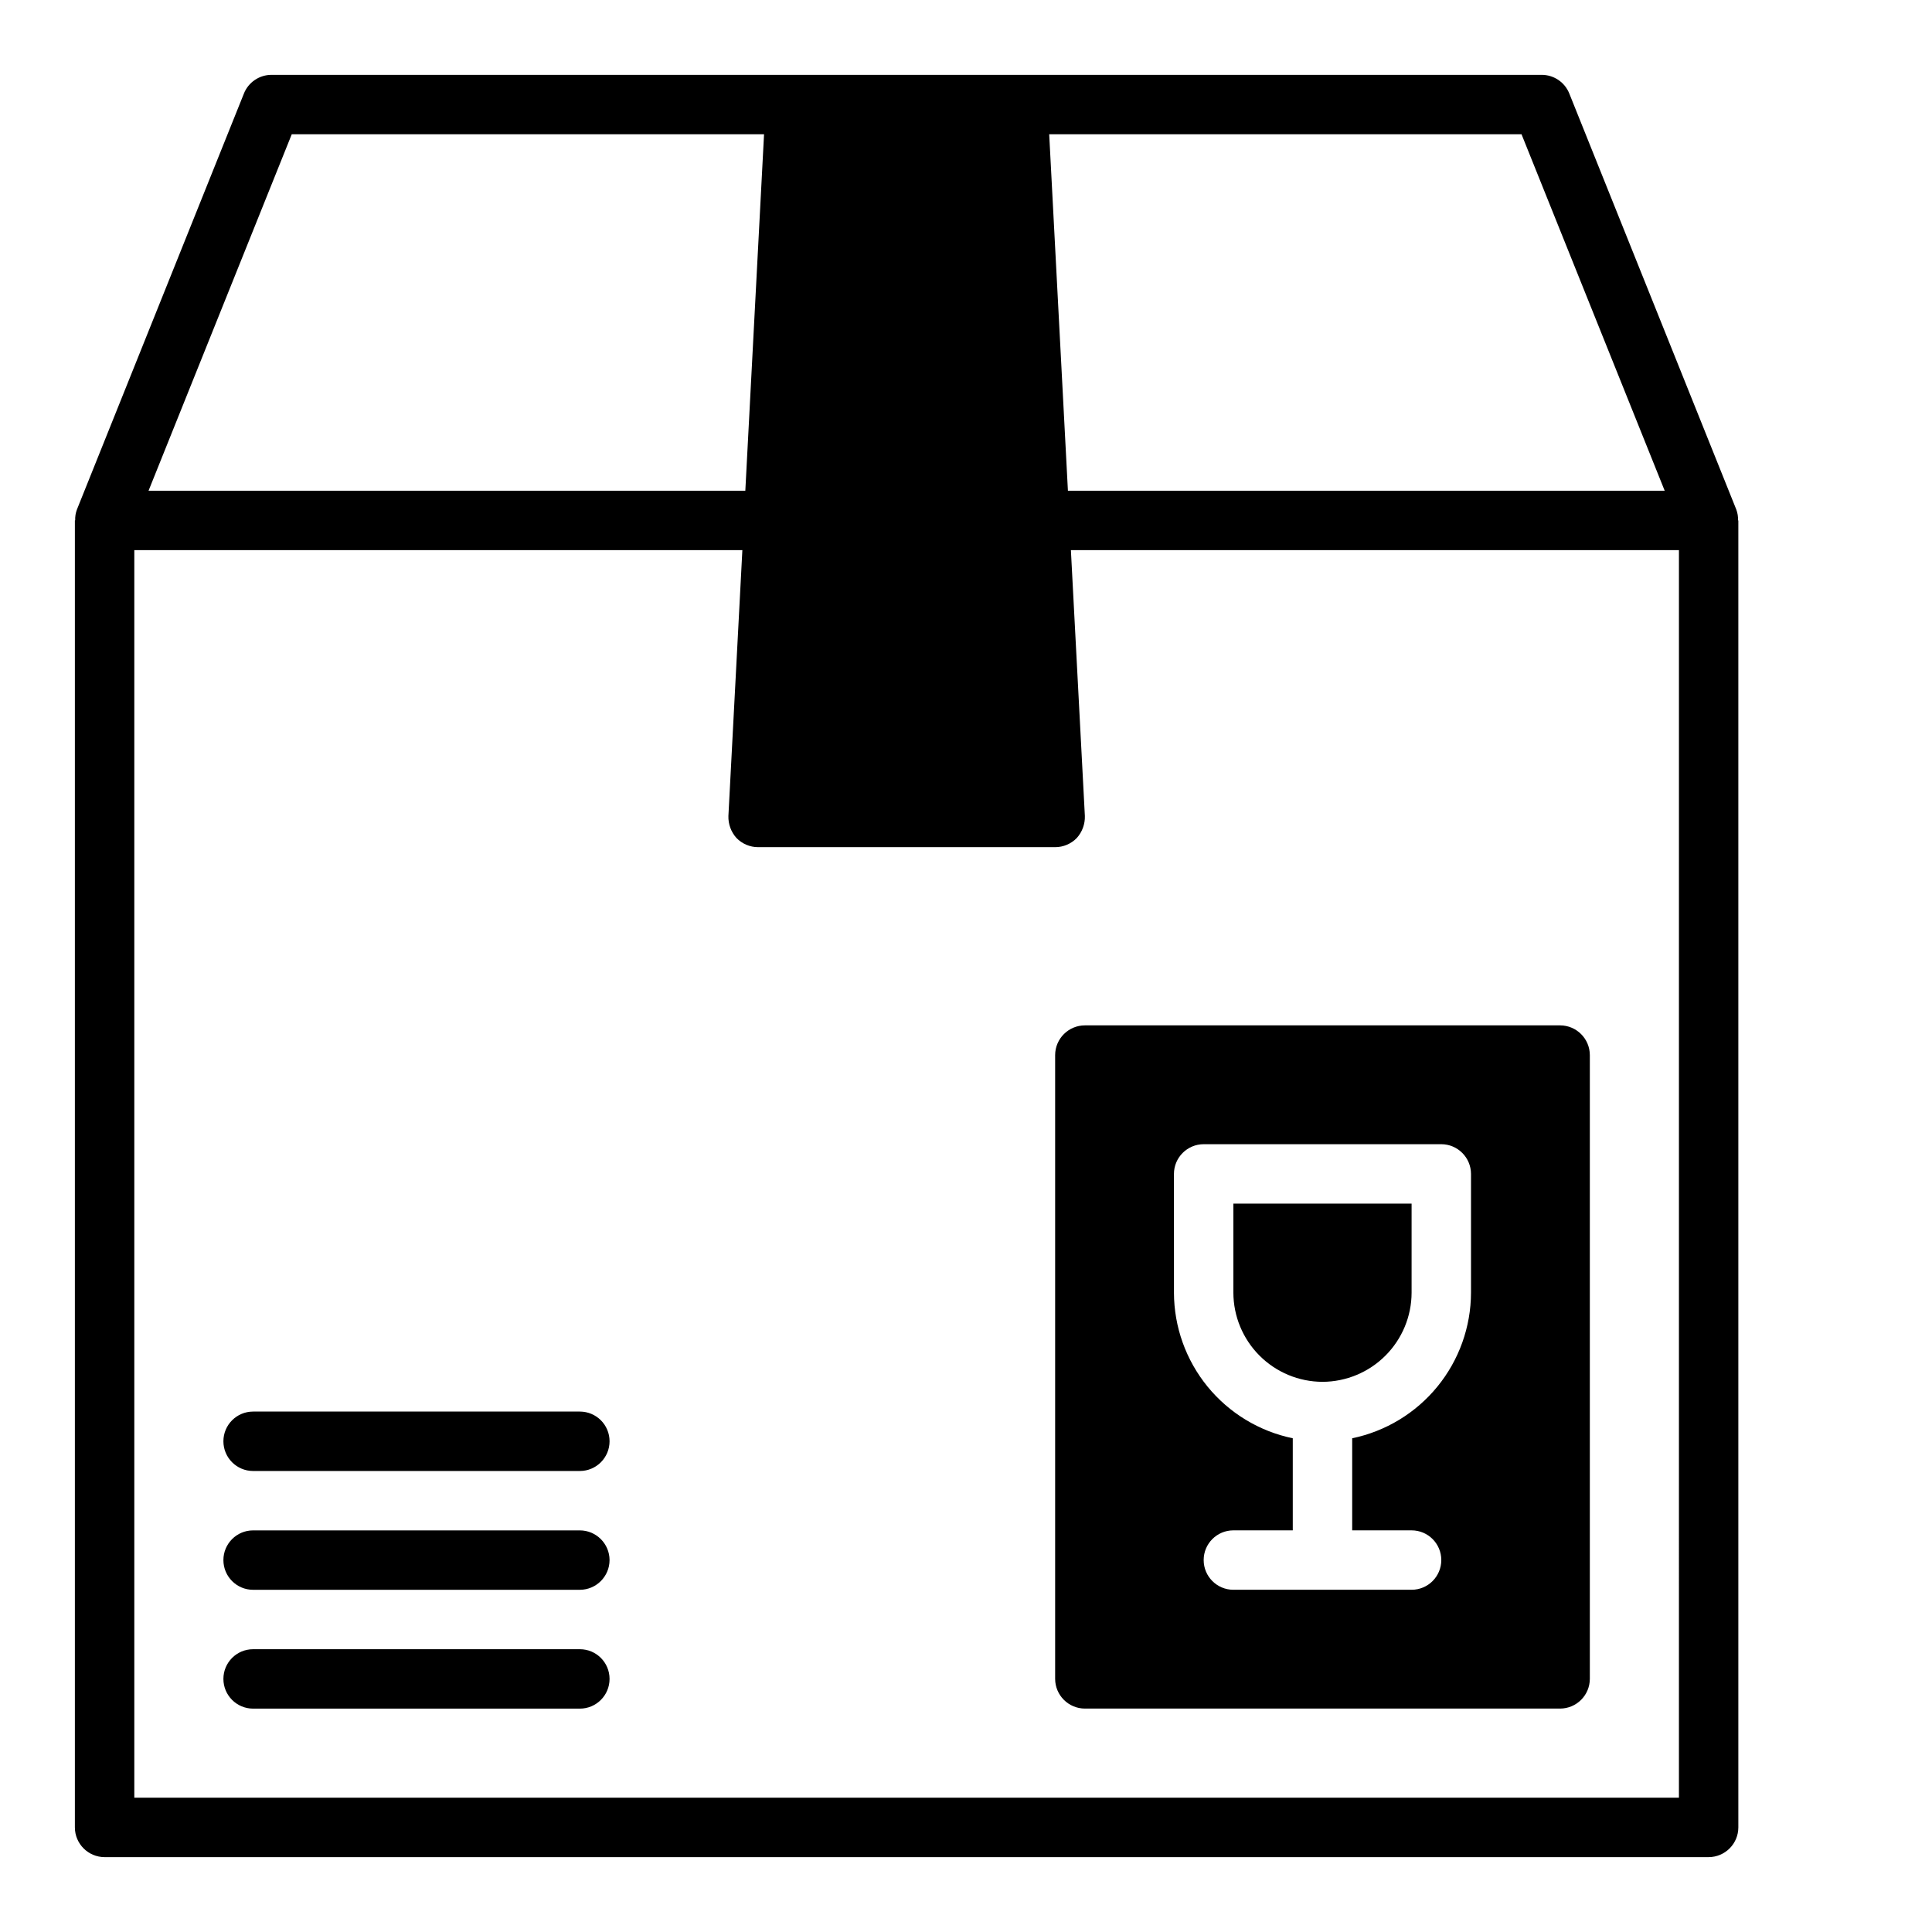 <?xml version="1.0" encoding="UTF-8"?>
<!-- Uploaded to: ICON Repo, www.iconrepo.com, Generator: ICON Repo Mixer Tools -->
<svg fill="#000000" width="800px" height="800px" version="1.1" viewBox="144 144 512 512" xmlns="http://www.w3.org/2000/svg">
 <path d="m305.54 557.44c-0.012 4.344-3.531 7.859-7.871 7.875h-86.594c-4.348 0-7.871-3.527-7.871-7.875s3.523-7.871 7.871-7.871h86.594c4.34 0.012 7.859 3.531 7.871 7.871zm-7.871-39.359h-86.594c-4.348 0-7.871 3.523-7.871 7.871 0 4.348 3.523 7.875 7.871 7.875h86.594c4.348 0 7.871-3.527 7.871-7.875 0-4.348-3.523-7.871-7.871-7.871zm0 62.977h-86.594c-4.348 0-7.871 3.523-7.871 7.871 0 4.348 3.523 7.875 7.871 7.875h86.594c4.348 0 7.871-3.527 7.871-7.875 0-4.348-3.523-7.871-7.871-7.871zm307.01-299.14v346.37c-0.012 4.34-3.531 7.859-7.871 7.871h-425.09c-4.344-0.012-7.859-3.531-7.875-7.871v-346.37h0.082c-0.043-0.992 0.117-1.984 0.473-2.914l44.242-110.21h-0.004c1.195-2.996 4.098-4.961 7.32-4.961h336.61c3.227 0 6.129 1.965 7.32 4.961l44.242 110.21c0.352 0.93 0.512 1.922 0.473 2.914zm-182.63-102.34 4.961 94.465h158.15l-37.941-94.465zm-238.68 94.465h158.15l4.961-94.465h-125.16zm405.57 15.742h-161.14l3.703 70.457c0.066 2.141-0.695 4.227-2.129 5.824-1.504 1.559-3.578 2.441-5.746 2.441h-78.719c-2.168 0-4.242-0.883-5.746-2.441-1.43-1.598-2.191-3.684-2.125-5.824l3.699-70.457h-161.14v330.62h409.34zm-157.44 125.95h125.95c4.344 0.012 7.859 3.531 7.875 7.871v165.31c-0.016 4.344-3.531 7.859-7.875 7.875h-125.95c-4.344-0.016-7.859-3.531-7.875-7.875v-165.31c0.016-4.34 3.531-7.859 7.875-7.871zm23.617 70.848h-0.004c0.023 9.066 3.168 17.852 8.898 24.875 5.734 7.023 13.711 11.859 22.59 13.699v24.402h-15.742c-4.348 0-7.871 3.523-7.871 7.871s3.523 7.875 7.871 7.875h47.23c4.348 0 7.871-3.527 7.871-7.875s-3.523-7.871-7.871-7.871h-15.742v-24.402c8.879-1.84 16.855-6.676 22.586-13.699 5.734-7.023 8.879-15.809 8.902-24.875v-31.488c-0.016-4.34-3.531-7.859-7.875-7.871h-62.973c-4.344 0.012-7.863 3.531-7.875 7.871zm39.359 23.617h-0.004c6.258-0.02 12.254-2.512 16.68-6.938s6.922-10.422 6.938-16.68v-23.613h-47.23v23.617-0.004c0.016 6.258 2.512 12.254 6.938 16.68 4.422 4.426 10.418 6.918 16.676 6.938z"/>
</svg>